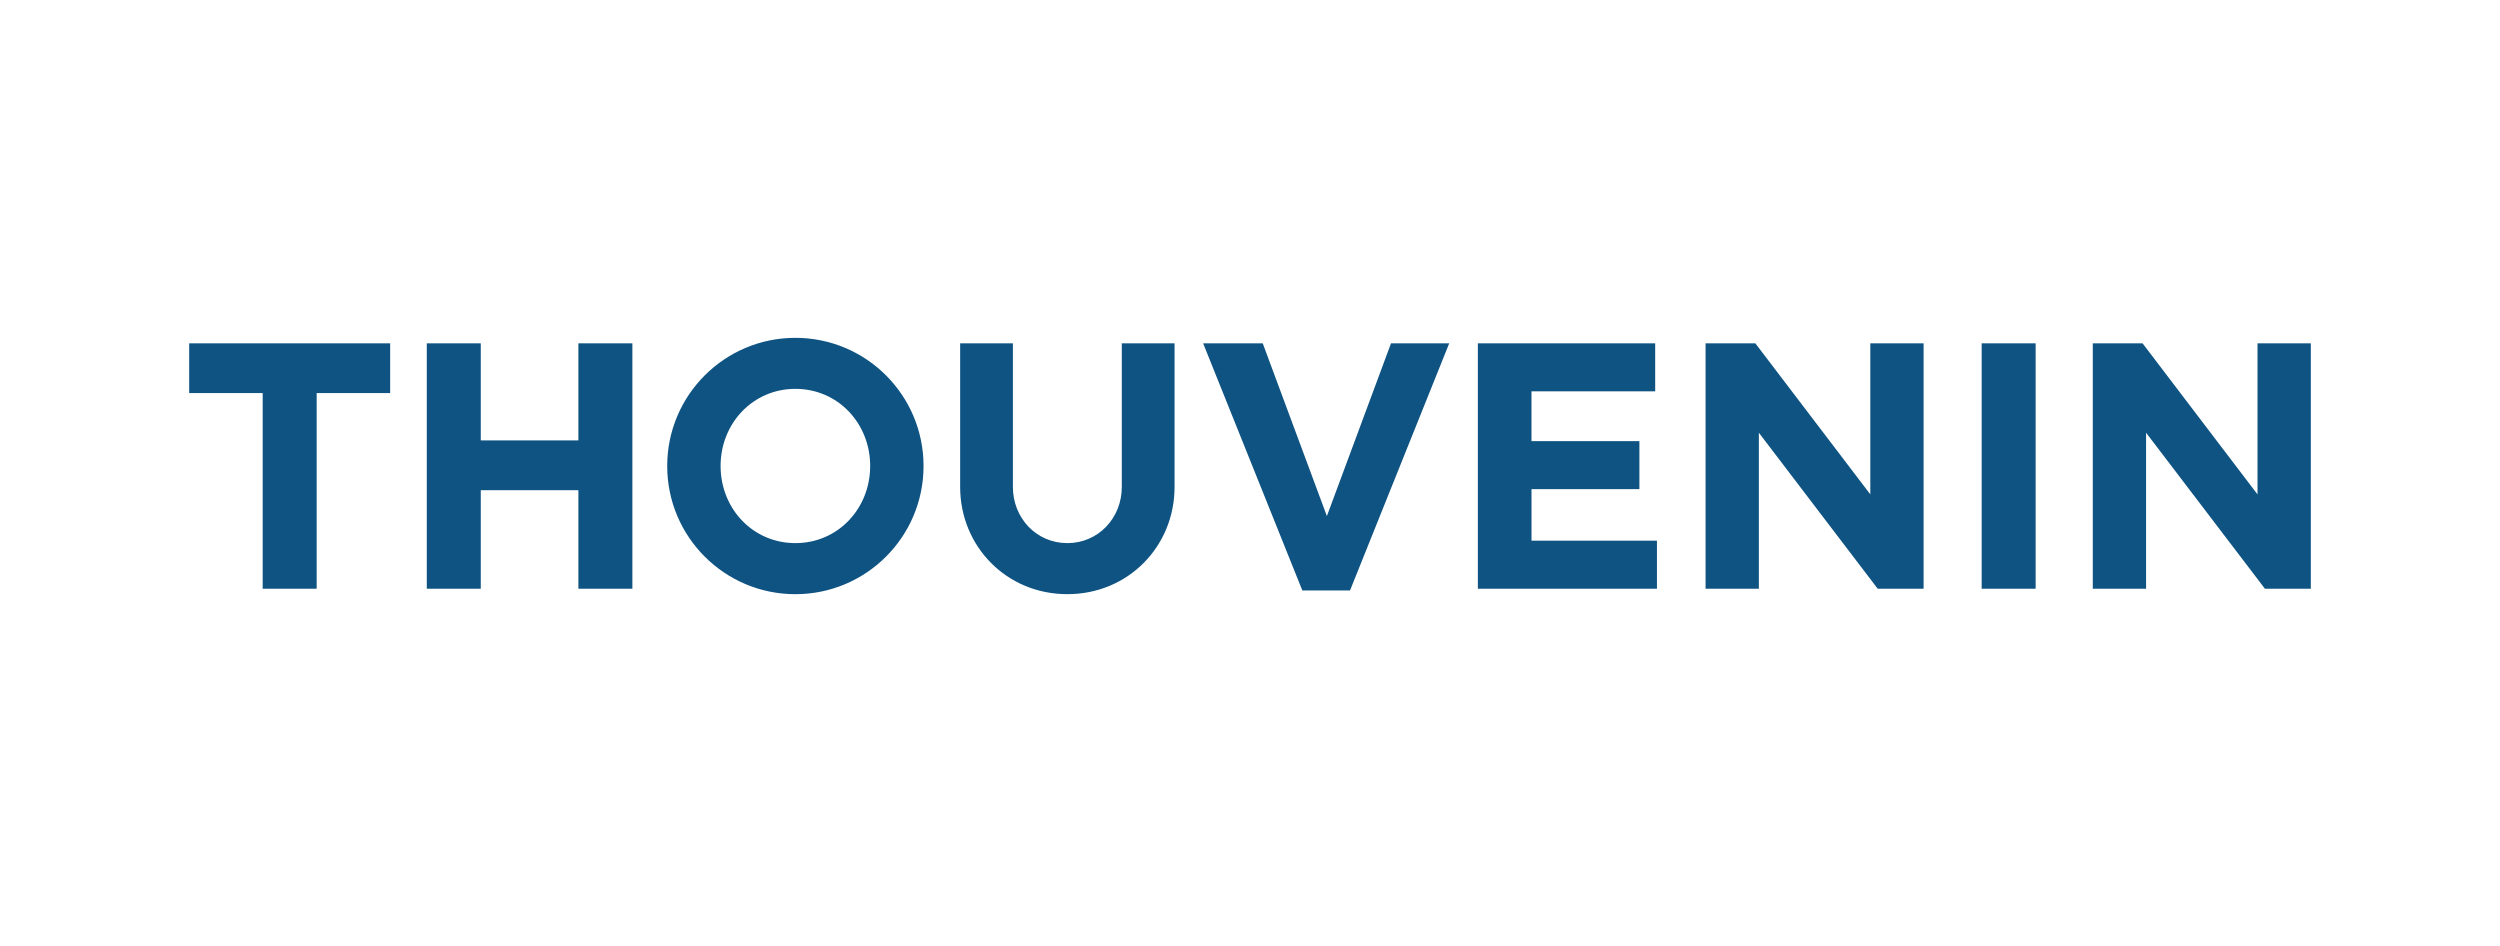 <svg width="185" height="70" viewBox="0 0 185 70" fill="none" xmlns="http://www.w3.org/2000/svg">
<g id="scholtysik_thouvenin_logo copy">
<path id="Rectangle 5 Copy 35" fill-rule="evenodd" clip-rule="evenodd" d="M0 0H185V70H0V0Z" fill="white"/>
<path id="Vector" d="M167.056 25.406V36.586L158.549 25.406H154.866V43.564H158.81V32.021L167.603 43.564H171V25.406H167.056ZM42.801 32.591H35.577V25.406H31.582V43.564H35.577V36.274H42.801V43.564H46.796V25.406H42.801V32.591ZM58.858 25C53.62 25 49.373 29.247 49.373 34.485C49.373 39.723 53.62 43.97 58.858 43.97C64.096 43.97 68.343 39.723 68.343 34.485C68.343 29.247 64.096 25 58.858 25ZM58.858 40.191C55.707 40.191 53.324 37.635 53.324 34.483C53.324 31.331 55.707 28.775 58.858 28.775C62.01 28.775 64.393 31.331 64.393 34.483C64.393 37.635 62.01 40.191 58.858 40.191ZM14 29.089H19.439V43.564H23.434V29.089H28.872V25.406H14V29.089ZM86.916 25.406H83.013V36.035C83.013 38.331 81.279 40.191 78.984 40.191C76.688 40.191 74.954 38.331 74.954 36.035V25.406H71.051V36.035C71.051 40.417 74.467 43.968 78.984 43.968C83.5 43.968 86.918 40.417 86.918 36.035V25.406H86.916ZM113.33 36.197H121.316V32.644H113.33V28.959H122.484V25.406H109.362V43.564H122.614V40.011H113.332V36.197H113.33ZM138.405 36.586L129.895 25.406H126.212V43.564H130.156V32.021L138.949 43.564H142.346V25.406H138.403V36.586H138.405ZM146.643 43.564H150.638V25.406H146.643V43.564ZM98.191 38.194L93.442 25.406H89.032L96.373 43.694H99.901L107.242 25.406H102.935L98.188 38.194H98.191Z" fill="#0E5382"/>
</g>
</svg>
